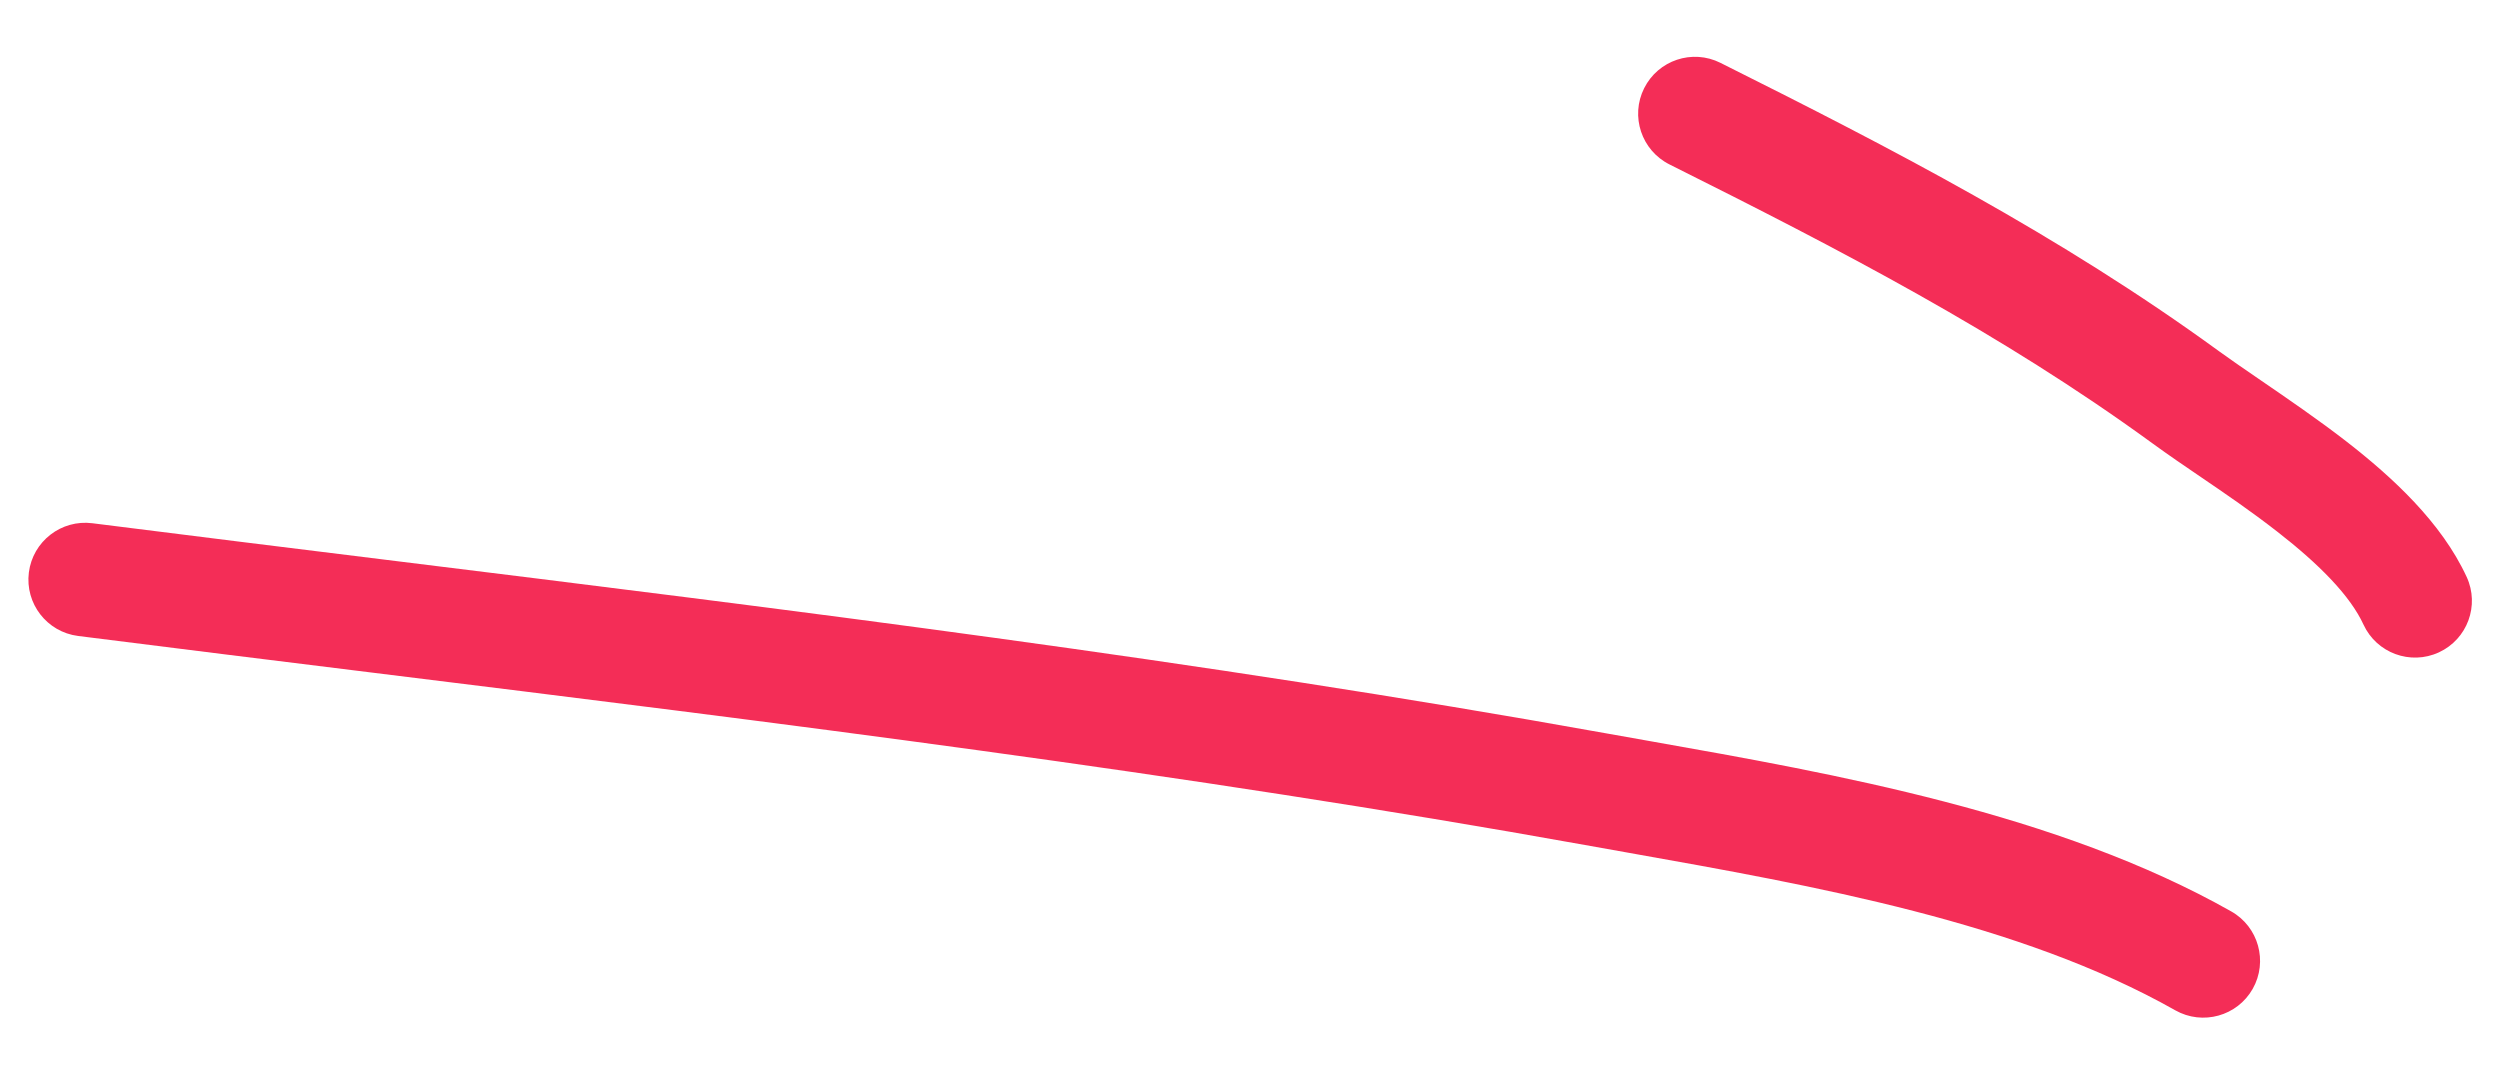 <?xml version="1.0" encoding="UTF-8"?> <svg xmlns="http://www.w3.org/2000/svg" width="88" height="38" viewBox="0 0 88 38" fill="none"> <path fill-rule="evenodd" clip-rule="evenodd" d="M57.874 3.106C58.368 2.118 59.569 1.717 60.557 2.211C66.581 5.223 72.489 8.27 78.112 12.365C78.479 12.633 78.967 12.967 79.512 13.341C80.485 14.007 81.64 14.797 82.616 15.557C84.2 16.79 85.936 18.379 86.827 20.309C87.29 21.312 86.852 22.5 85.849 22.963C84.846 23.426 83.658 22.988 83.195 21.986C82.73 20.977 81.659 19.881 80.16 18.714C79.227 17.988 78.35 17.391 77.488 16.804C76.908 16.41 76.335 16.02 75.757 15.599C70.43 11.719 64.791 8.8 58.768 5.789C57.78 5.295 57.38 4.094 57.874 3.106Z" fill="#F42D57"></path> <path fill-rule="evenodd" clip-rule="evenodd" d="M1.016 20.15C1.155 19.055 2.156 18.279 3.252 18.418C6.665 18.85 10.086 19.273 13.511 19.696C27.835 21.466 42.241 23.246 56.494 25.806C57.019 25.9 57.554 25.995 58.099 26.091C64.591 27.24 72.427 28.626 78.538 32.081C79.5 32.624 79.839 33.844 79.296 34.806C78.752 35.767 77.532 36.106 76.57 35.563C71.088 32.464 63.92 31.19 57.272 30.008C56.774 29.919 56.279 29.831 55.787 29.743C41.653 27.204 27.383 25.441 13.068 23.672C9.63 23.247 6.19 22.822 2.749 22.386C1.653 22.247 0.877 21.246 1.016 20.15Z" fill="#F42D57"></path> </svg> 
